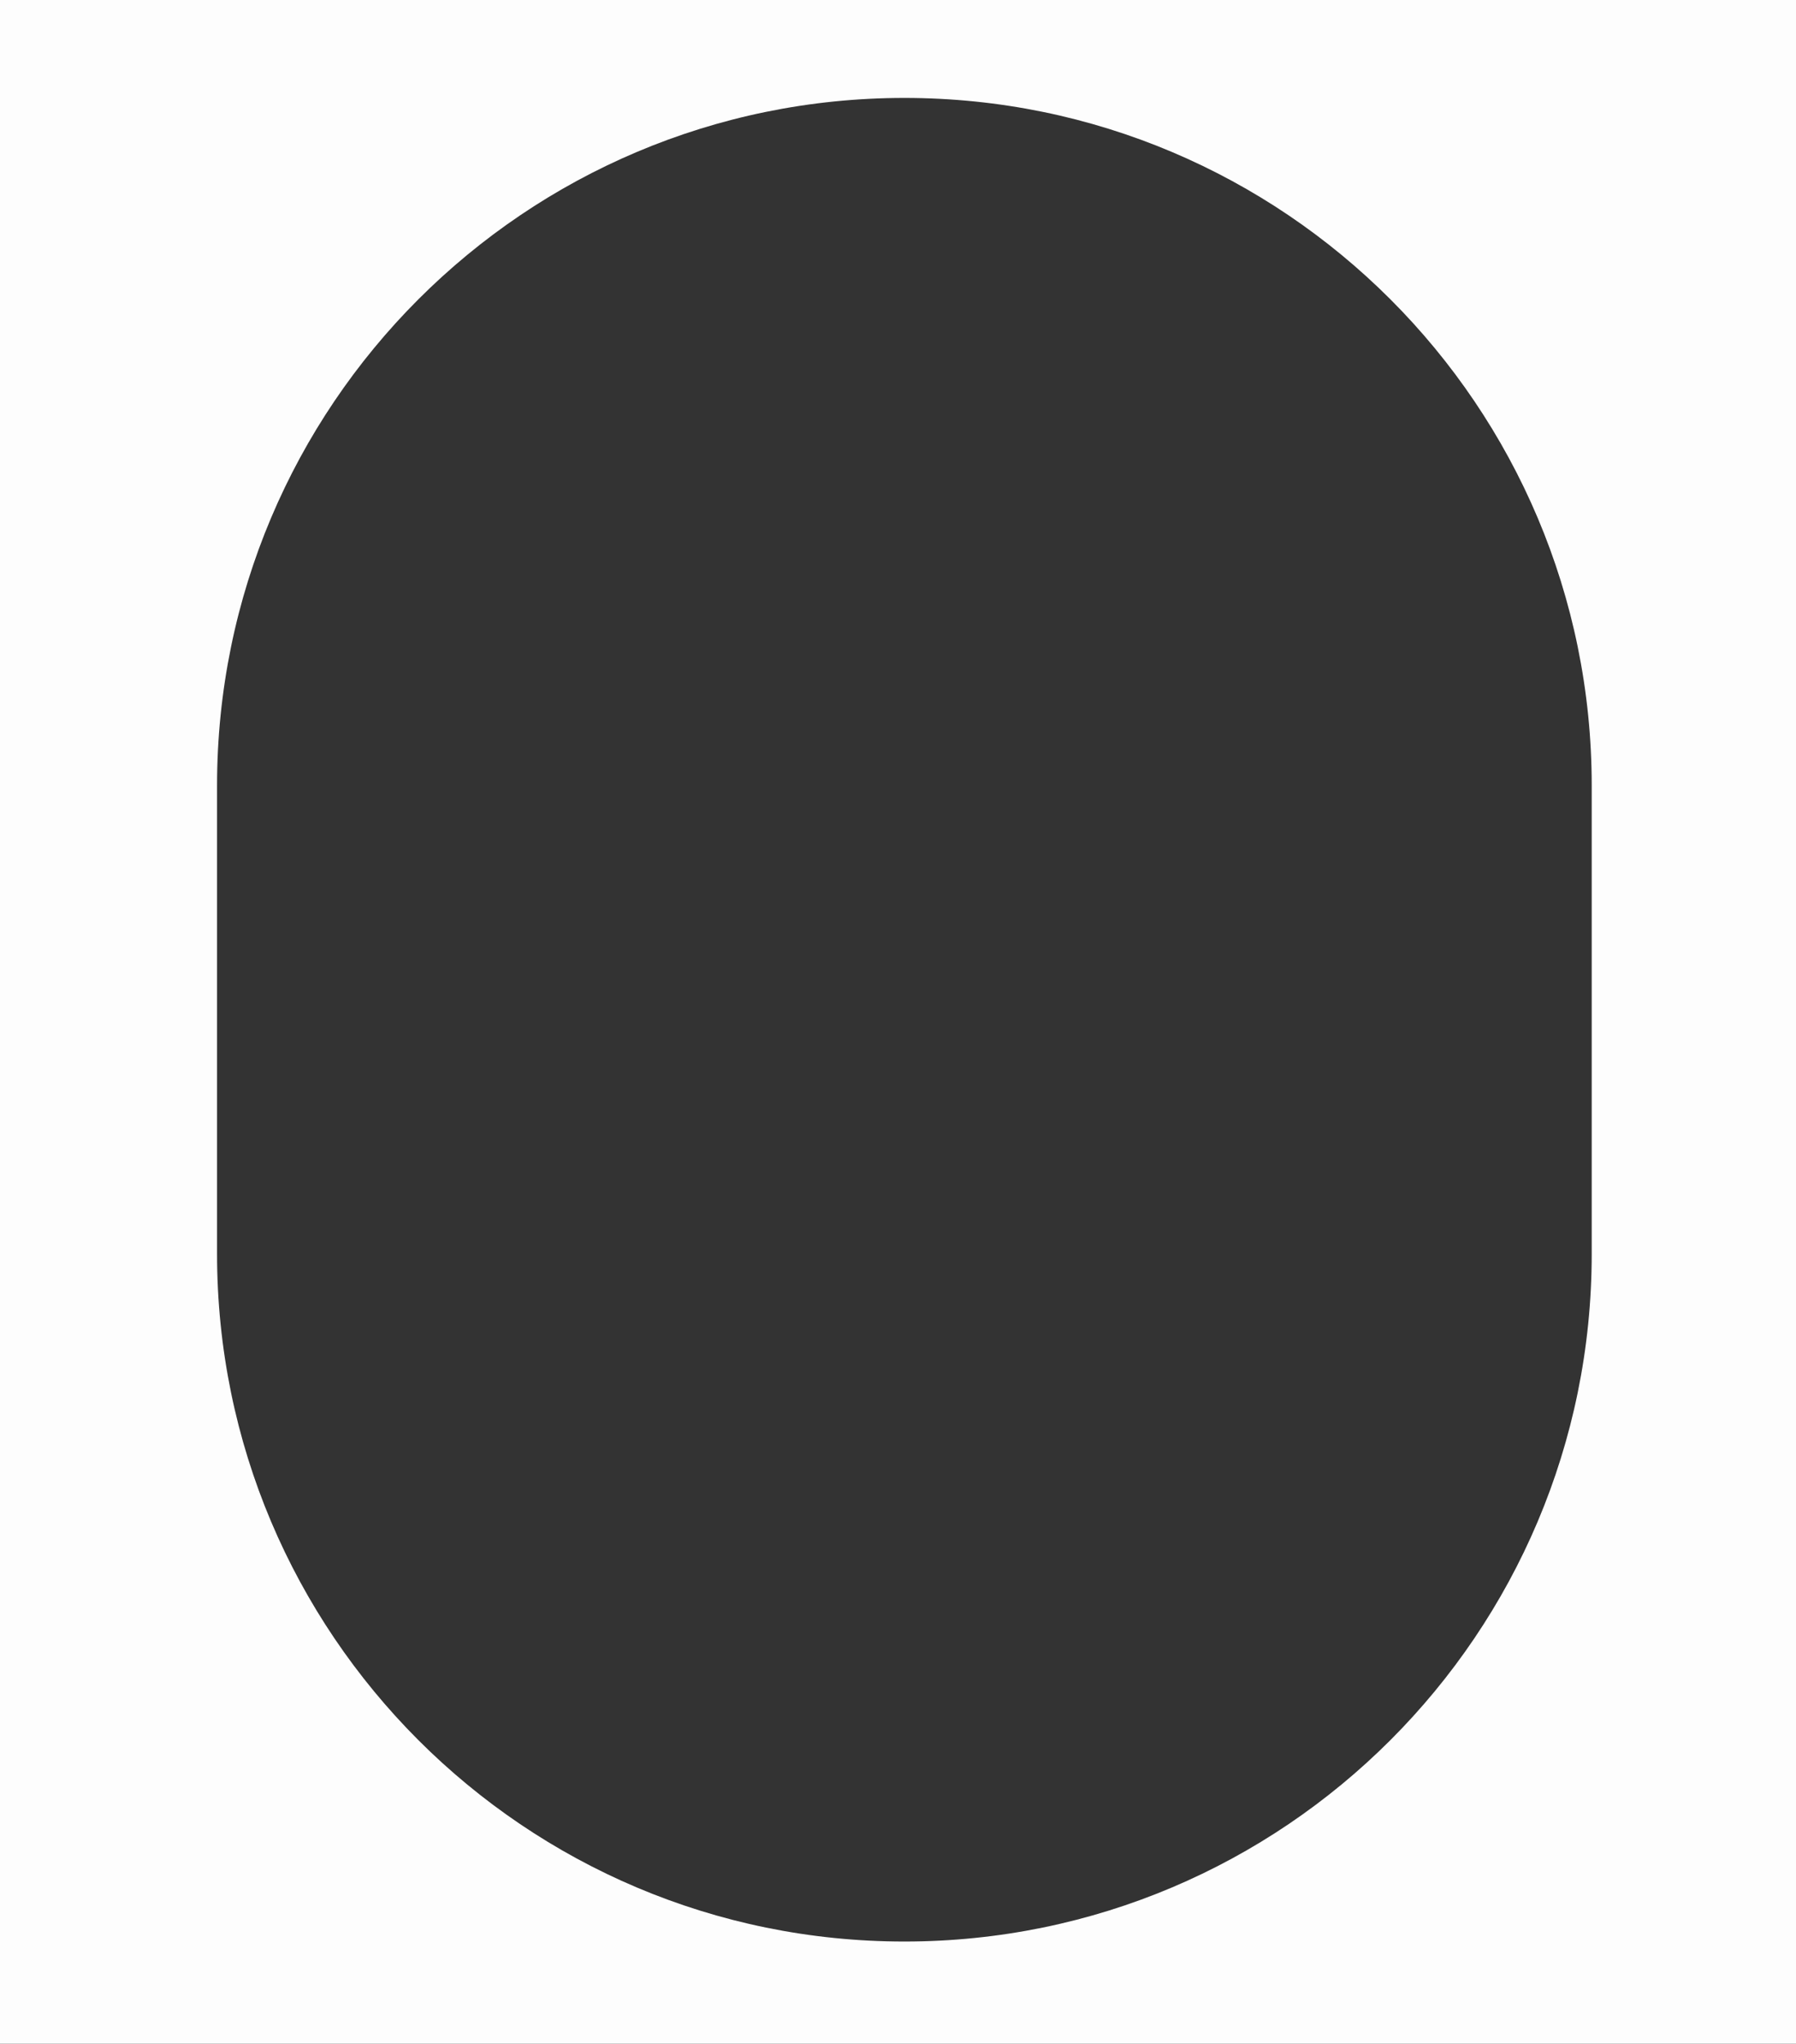 <?xml version="1.0" encoding="UTF-8"?> <svg xmlns="http://www.w3.org/2000/svg" width="422" height="480" viewBox="0 0 422 480" fill="none"><rect x="0" y="0" width="422" height="480" fill="#333333" stroke="none"/><path fill-rule="evenodd" clip-rule="evenodd" d="M422 0H0V480H422V0ZM212.5 23C123.306 23 51 95.306 51 184.5V294.5C51 383.694 123.306 456 212.5 456C301.694 456 374 383.694 374 294.5V184.5C374 95.306 301.694 23 212.5 23Z" fill="#FDFDFD"></path></svg> 